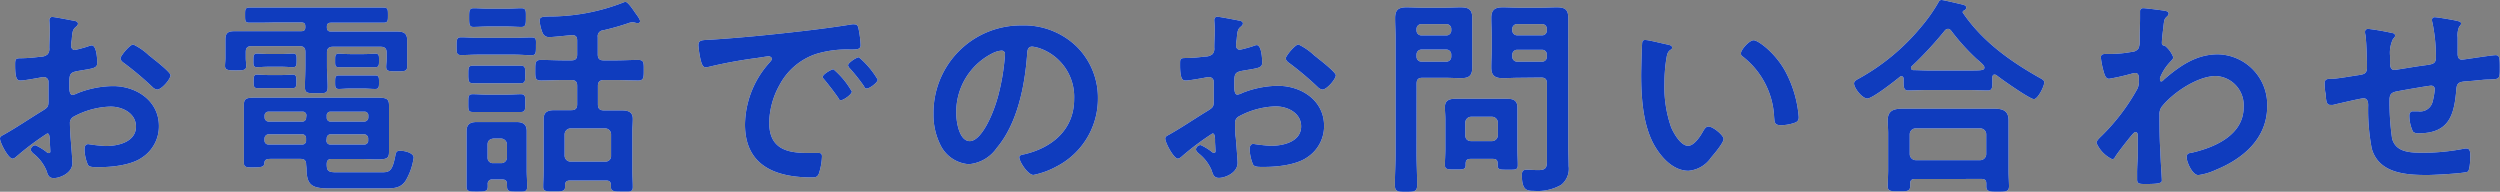 <svg xmlns="http://www.w3.org/2000/svg" viewBox="0 0 330.4 25.34"><rect x="0" y="0" width="330.4" height="25.34" fill="#808080" stroke="none"/><defs><style>.cls-1{fill:#fff;}.cls-2{fill:#0f3cbe;}</style></defs><title>Asset 2</title><g id="Layer_2" data-name="Layer 2"><g id="デザイン"><path class="cls-1" d="M6.24,17.64A36.31,36.31,0,0,0,2.1,20.75a.9.9,0,0,1-.42.22C1.12,21,0,18.87,0,18.31c0-.31.31-.39.64-.59,1.57-.89,3.06-1.9,4.6-2.85,1.06-.65,1.17-.67,1.17-1.54v-.95c0-.42,0-.84,0-1.26v-.28a.61.61,0,0,0-.62-.65l-.16,0c-.54.11-2.44.45-2.86.45S2,10.64,2,8.6c0-.76.05-.87.59-.9.86,0,1.84-.08,2.71-.2a1.45,1.45,0,0,0,1-.33,1.14,1.14,0,0,0,.22-.84c0-.79.06-1.57.06-2.35,0-.56-.06-1.21-.06-1.32s.09-.42.37-.42,2.29.39,2.85.5c.17,0,.56.12.56.37s-.17.33-.28.45c-.42.33-.45.67-.53,1.54,0,.16-.06.39-.08.64s0,.28,0,.39a.49.49,0,0,0,.47.48,17,17,0,0,0,1.77-.48A1.68,1.68,0,0,1,12.12,6c.65,0,.73,1.82.73,2.3,0,.73-.47.73-2.6,1.09-1,.2-1.09.39-1.09,1.68v.39c0,.48.05,1.09.42,1.09a2.47,2.47,0,0,0,.7-.25,13,13,0,0,1,4.64-.92C18,11.37,21,13.3,21,16.66a4.92,4.92,0,0,1-2.24,4.17c-1.43,1-3.95,1.26-5.63,1.26h-.34c-.44,0-1,0-1.17-.31a5.46,5.46,0,0,1-.45-2c0-.37.08-.73.5-.73a22.4,22.4,0,0,0,2.3.25c1.62,0,4-.53,4-2.57,0-1.77-1.79-2.64-3.36-2.64a10.8,10.8,0,0,0-4.92,1.35.93.93,0,0,0-.45.87c0,.33.05,1.45.08,1.84.06.59.25,3.11.25,3.39,0,1.37-1.7,2-2.46,2s-.81-.59-1-1.07a5.58,5.58,0,0,0-1.7-2.18c-.14-.14-.34-.31-.34-.53a.64.64,0,0,1,.62-.56,7,7,0,0,1,1.42.86.55.55,0,0,0,.34.17c.17,0,.2-.11.2-.22s-.06-1.18-.06-1.23,0-.28,0-.4C6.52,17.92,6.52,17.64,6.24,17.64ZM20.38,7.87c.76.59,2.16,1.76,2.16,2.07,0,.53-1.2,1.9-1.76,1.9a1.11,1.11,0,0,1-.62-.33,41.43,41.43,0,0,0-3.72-3.14c-.2-.14-.51-.36-.51-.67s1.23-1.82,1.68-1.82a8.11,8.11,0,0,1,2.1,1.46C19.94,7.5,20.16,7.7,20.38,7.87Z"/><path class="cls-1" d="M43.2,3.61c0,.39.17.56.54.56H50c.81,0,1.59,0,2.38,0s1.43.08,1.43,1.14v2.5c0,.33,0,.67,0,1,0,.62-.36.62-1.37.62s-1.4,0-1.4-.59c0-.33.06-.7.06-1v-.9c0-.53-.26-.76-.79-.76H44c-.53,0-.79.23-.79.76V8.74c0,.92.09,1.82.09,2.74s-.34.84-1.51.84-1.49,0-1.49-.84.06-1.85.06-2.74V6.86c0-.53-.23-.76-.79-.76H33.24c-.54,0-.76.23-.76.76v.81c0,.37.06.7.06,1.07,0,.58-.48.56-1.4.56s-1.4,0-1.4-.59c0-.28.05-.73.05-1V5.21c0-1,.51-1.09,1.37-1.09s1.63,0,2.44,0h6.22c.39,0,.53-.17.53-.53V3.5c0-.39-.14-.53-.53-.53H36.15C35.08,3,34.05,3,33,3c-.61,0-.61-.22-.61-1s0-1,.61-1c1,0,2.07,0,3.14,0H47.52l3.1,0c.65,0,.65.2.65,1s0,1-.65,1c-1,0-2.07,0-3.1,0H43.76c-.39,0-.56.14-.56.53ZM40.46,21.76c0-.54-.22-.76-.76-.76H35.81c-.5,0-.84.06-.87.53s-.22.59-1.4.59h-.42c-.56,0-.89-.06-.89-.62s0-1.31,0-2v-4c0-.53,0-1.06,0-1.59,0-.84.28-1,1.34-1,.9,0,1.79,0,2.69,0H47.4c1.1,0,1.91,0,2.5,0,1.17,0,1.51.14,1.51,1,0,.53,0,1.09,0,1.62v2.94c0,.54,0,1.07,0,1.6,0,.87-.28,1-1.65,1-.56,0-1.35-.06-2.36-.06H43.85c-.48,0-.65.2-.67.64,0,.9.14,1.12,1.26,1.12h6c1.06,0,1.4-.16,1.79-2.1.09-.5.14-.75.65-.75s1.79.25,1.79.92a8.23,8.23,0,0,1-1,2.94c-.59,1-1.45,1.12-2.57,1.12H43.51c-2.21,0-3-.36-3-2.63ZM35.59,8.82c-.65,0-1.37.06-1.63.06-.5,0-.47-.34-.47-.9s0-.9.47-.9c.31,0,1,.06,1.63.06H37.1c.62,0,1.32-.06,1.62-.06.51,0,.48.31.48.9s0,.9-.48.9c-.28,0-1-.06-1.62-.06Zm0,2.83c-.64,0-1.34,0-1.57,0-.5,0-.5-.3-.5-.89s0-.9.47-.9c.28,0,1,.06,1.6.06H37.1c.59,0,1.32-.06,1.57-.06.5,0,.5.31.5.9s0,.89-.5.89c-.23,0-.93,0-1.57,0Zm4.9,3.64a.48.48,0,0,0-.53-.53H35.5a.5.5,0,0,0-.53.53v.25a.55.55,0,0,0,.53.53h4.43a.5.5,0,0,0,.53-.53Zm-5,2.46a.56.56,0,0,0-.53.53v.28a.51.51,0,0,0,.53.54h4.43a.49.49,0,0,0,.53-.54v-.28a.5.5,0,0,0-.53-.53Zm12.66-1.68a.55.55,0,0,0,.53-.53v-.25a.49.49,0,0,0-.53-.53H43.71a.48.48,0,0,0-.53.53v.25a.5.5,0,0,0,.53.53Zm-5,2.49a.49.49,0,0,0,.53.54h4.45a.5.5,0,0,0,.53-.54v-.28a.55.55,0,0,0-.53-.53H43.71a.51.51,0,0,0-.53.53Zm3.13-9.68-1.51,0c-.5,0-.48-.28-.48-.89s0-.9.48-.9c.25,0,.92.06,1.51.06h1.82c.59,0,1.26-.06,1.51-.06.51,0,.48.31.48.9s0,.89-.48.89l-1.51,0Zm.06,2.82c-.62,0-1.21.06-1.54.06-.51,0-.51-.31-.51-.9s0-.89.48-.89,1,0,1.57,0h1.68c.61,0,1.23,0,1.57,0,.5,0,.5.28.5.89s0,.9-.5.9-1-.06-1.57-.06Z"/><path class="cls-1" d="M63.17,7.22c-.76,0-1.57.06-2.21.06s-.62-.34-.62-1.18,0-1.17.62-1.17S62.41,5,63.17,5H68c.76,0,1.54-.05,2.24-.05s.59.31.59,1.17,0,1.18-.59,1.18S68.77,7.22,68,7.22ZM67,24.36c0-.45-.17-.64-.62-.64H65.1a.56.56,0,0,0-.64.64v.28c0,.64-.28.67-1.4.67s-1.4,0-1.4-.67,0-1.4,0-2.1V19.1c0-.59,0-1.18,0-1.77,0-.92.5-1.2,1.34-1.2l1.62,0h2.1c.54,0,1,0,1.54,0,.84,0,1.35.28,1.35,1.2,0,.59,0,1.18,0,1.77v3.44c0,.7.06,1.4.06,2.13s-.37.64-1.35.64-1.31,0-1.31-.67ZM64.48,11c-.7,0-1.45,0-2,0s-.59-.33-.59-1.17,0-1.15.59-1.15,1.28,0,2,0h2.36c.7,0,1.42,0,2,0s.58.33.58,1.15,0,1.17-.58,1.17-1.26,0-2,0Zm0,3.8c-.7,0-1.4,0-2,0s-.59-.28-.59-1.17,0-1.18.59-1.18,1.23.06,2,.06h2.36c.72,0,1.51-.06,2-.06.61,0,.58.34.58,1.18s0,1.17-.58,1.17-1.26,0-2,0ZM64.57,3.5c-.73,0-1.46.06-2,.06S62,3.22,62,2.32s0-1.23.62-1.23,1.26.06,2,.06h2.29c.68,0,1.35-.06,2-.06s.59.39.59,1.23,0,1.24-.59,1.24-1.26-.06-2-.06Zm1.68,18.06A.74.74,0,0,0,67,20.8V19.1a.8.8,0,0,0-.78-.79h-1c-.5.06-.78.31-.78.79v1.7a.7.7,0,0,0,.78.76ZM79,7.2c0,.56.25.78.78.78h1.57c1,0,2-.06,3-.06.76,0,.73.37.73,1.35s0,1.37-.73,1.37c-1,0-2-.06-3-.06H79.8c-.53,0-.78.23-.78.76V13.8c0,.56.25.79.78.79h.31l2,0c.82,0,1.52.14,1.52,1.12,0,.59-.06,1.15-.06,1.74v5.09c0,.73.06,1.43.06,2.16s-.4.61-1.43.61-1.46,0-1.46-.61v-.2c0-.45-.19-.64-.61-.64H75.32c-.45,0-.64.19-.64.64v.17c0,.62-.34.62-1.46.62s-1.43,0-1.43-.62.06-1.43.06-2.16V17.42c0-.59,0-1.15,0-1.71,0-1,.67-1.15,1.48-1.15s1.35,0,2,0h.17c.56,0,.78-.23.78-.79V11.34c0-.53-.22-.76-.78-.76h-1c-1,0-2,.06-3,.06-.79,0-.76-.36-.76-1.37s0-1.35.76-1.35c1,0,2,.06,3,.06h1c.56,0,.78-.22.78-.78V5.35c0-.51-.22-.73-.73-.7s-2.38.25-2.91.25a.91.91,0,0,1-.9-.48,5.18,5.18,0,0,1-.42-1.7c0-.48.34-.51,1.18-.54A26.8,26.8,0,0,0,82.35.34a1.11,1.11,0,0,1,.31-.09c.28,0,.81.73,1.26,1.4.16.23.67.87.67,1.15a.25.25,0,0,1-.23.25A1.16,1.16,0,0,1,83.94,3a1.52,1.52,0,0,0-.39-.06,2.3,2.3,0,0,0-.56.14A33.43,33.43,0,0,1,79.74,4,.78.78,0,0,0,79,4.9Zm1,14.16a.73.73,0,0,0,.76-.78V17.75a.78.78,0,0,0-.76-.78H75.4a.8.8,0,0,0-.78.78v2.83a.79.79,0,0,0,.78.78Z"/><path class="cls-1" d="M94,5.24c4.09-.26,8.17-.68,12.23-1.15,2.13-.25,4.26-.53,6.36-.87a1.46,1.46,0,0,1,.36,0c.42,0,.48.37.54.7a13,13,0,0,1,.25,2.05c0,.61-.59.56-1.26.58a13.93,13.93,0,0,0-4.65.59A8.53,8.53,0,0,0,103,11.28a10.52,10.52,0,0,0-1.34,4.93c0,3.25,2.07,4,4.92,4l1.4,0c.42,0,.65,0,.65.47a8.13,8.13,0,0,1-.42,2.3c-.2.42-.42.47-.9.47-4.76,0-8.85-1.51-8.85-7a12.45,12.45,0,0,1,3.08-8c.31-.34.48-.54.48-.68s-.22-.33-.42-.33-1.48.22-1.76.25a62,62,0,0,0-6.19,1.15,2,2,0,0,1-.42.05c-.39,0-.53-.61-.62-.92a12.82,12.82,0,0,1-.31-2C92.34,5.24,92.74,5.32,94,5.24Zm18.59,6.83c0,.42-1.12,1.17-1.43,1.17s-.28-.19-.39-.33c-.56-.81-1.18-1.6-1.79-2.35-.09-.09-.25-.26-.25-.4,0-.33,1.12-1,1.42-1A10.76,10.76,0,0,1,112.56,12.07ZM116,10.53c0,.39-1.09,1.17-1.43,1.17s-.31-.22-.42-.36A23.48,23.48,0,0,0,112.28,9a.75.75,0,0,1-.2-.37c0-.33,1.1-1.06,1.43-1.06A11.33,11.33,0,0,1,116,10.53Z"/><path class="cls-1" d="M142.27,6.13A9.51,9.51,0,0,1,145.1,13a10.07,10.07,0,0,1-5.46,9,10.8,10.8,0,0,1-3.06,1.12c-.72,0-1.87-1.73-1.87-2.35,0-.28.42-.33.7-.39,3.67-.87,6.55-3.28,6.55-7.28a6.79,6.79,0,0,0-4.48-6.69,4.53,4.53,0,0,0-1.06-.25c-.65,0-.65.61-.68,1.09-.3,4.09-1.28,9.07-4,12.29a5,5,0,0,1-3.7,2.16,4.53,4.53,0,0,1-3.81-2.66,8.86,8.86,0,0,1-.86-4A11.54,11.54,0,0,1,135,3.36,10,10,0,0,1,142.27,6.13Zm-10.89.81a8.66,8.66,0,0,0-5,8.07c0,1,.36,3.64,1.79,3.64s3-3.19,3.75-6a28.8,28.8,0,0,0,.9-5.46.44.44,0,0,0-.45-.5A3.09,3.09,0,0,0,131.38,6.94Z"/><path class="cls-1" d="M160.24,17.64a36.31,36.31,0,0,0-4.14,3.11.9.9,0,0,1-.42.22c-.56,0-1.68-2.1-1.68-2.66,0-.31.31-.39.64-.59,1.57-.89,3.06-1.9,4.6-2.85,1.06-.65,1.17-.67,1.17-1.54v-.95c0-.42,0-.84,0-1.26v-.28a.61.61,0,0,0-.62-.65l-.16,0c-.54.11-2.44.45-2.86.45s-.81,0-.81-2.07c0-.76,0-.87.59-.9.86,0,1.84-.08,2.71-.2a1.45,1.45,0,0,0,1-.33,1.14,1.14,0,0,0,.22-.84c0-.79.06-1.57.06-2.35,0-.56-.06-1.21-.06-1.32s.09-.42.37-.42,2.29.39,2.85.5c.17,0,.56.12.56.37s-.17.33-.28.45c-.42.33-.45.67-.53,1.54,0,.16-.06.39-.08.64s0,.28,0,.39a.49.49,0,0,0,.47.48,17,17,0,0,0,1.77-.48,1.68,1.68,0,0,1,.47-.14c.65,0,.73,1.82.73,2.3,0,.73-.47.73-2.6,1.09-1,.2-1.09.39-1.09,1.68v.39c0,.48.05,1.09.42,1.09a2.47,2.47,0,0,0,.7-.25,13,13,0,0,1,4.64-.92c3.11,0,6.11,1.93,6.11,5.29a4.92,4.92,0,0,1-2.24,4.17c-1.43,1-3.95,1.26-5.63,1.26h-.34c-.44,0-1,0-1.17-.31a5.46,5.46,0,0,1-.45-2c0-.37.08-.73.5-.73a22.4,22.4,0,0,0,2.3.25c1.62,0,4-.53,4-2.57,0-1.77-1.79-2.64-3.36-2.64a10.8,10.8,0,0,0-4.92,1.35.93.93,0,0,0-.45.87c0,.33,0,1.45.08,1.84.06.59.25,3.11.25,3.39,0,1.37-1.7,2-2.46,2s-.81-.59-1-1.07a5.58,5.58,0,0,0-1.7-2.18c-.14-.14-.34-.31-.34-.53a.64.64,0,0,1,.62-.56,7,7,0,0,1,1.42.86.55.55,0,0,0,.34.17c.17,0,.2-.11.2-.22s-.06-1.18-.06-1.23,0-.28,0-.4C160.52,17.92,160.52,17.64,160.24,17.64Zm14.14-9.77c.76.59,2.16,1.76,2.16,2.07,0,.53-1.2,1.9-1.76,1.9a1.11,1.11,0,0,1-.62-.33,41.43,41.43,0,0,0-3.72-3.14c-.2-.14-.51-.36-.51-.67s1.23-1.82,1.68-1.82a8.11,8.11,0,0,1,2.1,1.46C173.94,7.5,174.16,7.7,174.38,7.87Z"/><path class="cls-1" d="M187.21,20.3c0,1.37.08,2.74.08,4.12,0,.89-.31.92-1.45.92s-1.49,0-1.49-.9c0-1.4.09-2.77.09-4.14V5c0-.87-.06-1.74-.06-2.6,0-1.12.45-1.43,1.51-1.43.7,0,1.43.05,2.13.05h2.91c.7,0,1.4-.05,2.1-.05,1.07,0,1.54.28,1.54,1.4,0,.87,0,1.76,0,2.63V6.3c0,.87,0,1.74,0,2.63,0,1.09-.45,1.4-1.48,1.4-.73,0-1.43-.05-2.16-.05H188c-.56,0-.78.22-.78.78Zm.67-17.11a.63.63,0,0,0-.67.67V4a.64.64,0,0,0,.67.68h3.25A.64.64,0,0,0,191.8,4V3.86a.63.63,0,0,0-.67-.67Zm-.67,4.29a.65.65,0,0,0,.67.67h3.25a.65.65,0,0,0,.67-.67V7.22a.65.65,0,0,0-.67-.67h-3.25a.65.65,0,0,0-.67.67ZM194.35,21c-.48,0-.65.2-.65.64v.17c0,.62-.36.59-1.37.59s-1.37,0-1.37-.59.06-1.4.06-2.1V15.79c0-.56-.06-1.09-.06-1.65,0-.92.64-1.09,1.46-1.09l1.79,0h3.08c.61,0,1.2,0,1.82,0,.87,0,1.43.19,1.43,1.17,0,.51,0,1,0,1.57v3.95c0,.7.05,1.4.05,2.07s-.3.62-1.34.62-1.32,0-1.32-.59v-.22c0-.45-.19-.62-.64-.62Zm2.83-2.35a.79.79,0,0,0,.78-.79V16.21a.8.8,0,0,0-.78-.78h-2.75a.79.79,0,0,0-.78.78v1.65c0,.51.31.79.78.79Zm3.58-8.37c-.73,0-1.43.05-2.13.05-1,0-1.54-.28-1.54-1.4,0-.89.06-1.76.06-2.63V5c0-.87-.06-1.76-.06-2.63,0-1.09.48-1.4,1.51-1.4.73,0,1.43.05,2.16.05h2.86c.72,0,1.42-.05,2.12-.05,1.1,0,1.52.28,1.52,1.43,0,.86,0,1.73,0,2.6V19.29c0,.9.05,1.77.05,2.66a2.7,2.7,0,0,1-1,2.49,6.27,6.27,0,0,1-3.52.79c-1,0-1.66-.06-1.66-2.1,0-.45.12-.7.62-.7s1,.05,1.57.05c1.15,0,1.12-.5,1.12-1.45v-10c0-.56-.23-.78-.76-.78Zm-.22-7.09a.63.63,0,0,0-.68.67V4a.65.65,0,0,0,.68.67h3.24a.62.62,0,0,0,.65-.67V3.86a.61.61,0,0,0-.65-.67Zm-.68,4.29a.65.65,0,0,0,.68.67h3.24a.62.62,0,0,0,.65-.67V7.25a.62.62,0,0,0-.65-.67h-3.24a.65.65,0,0,0-.68.67Z"/><path class="cls-1" d="M220.36,5.88c.22.06.62.11.62.39s-.12.23-.28.37c-.4.3-.42.86-.51,1.34a20.87,20.87,0,0,0-.22,3,16.16,16.16,0,0,0,.89,5.85c.34.78,1.26,2.44,2.24,2.44.79,0,1.6-1.24,1.94-1.85.16-.28.39-.7.75-.7.59,0,2,1.15,2,1.65s-1.26,2-1.65,2.44a4,4,0,0,1-3,1.76c-2.07,0-3.7-1.88-4.62-3.58-1.4-2.64-1.62-6.16-1.62-9.13,0-.45.08-4,.14-4.26a.34.34,0,0,1,.39-.31C217.81,5.26,219.88,5.8,220.36,5.88Zm11.4-.56c.61,0,3,1.76,4.31,4.34a15.3,15.3,0,0,1,1.65,5.82c0,.54-.28.68-.76.82a5.85,5.85,0,0,1-1.56.25c-.9,0-.87-.39-.93-1.07a10.74,10.74,0,0,0-4.14-8,.45.45,0,0,1-.25-.42C230.08,6.55,231.2,5.32,231.76,5.32Z"/><path class="cls-1" d="M251.58,10.42c0-.17-.08-.34-.28-.34a.28.28,0,0,0-.22.08c-.68.56-3.62,2.86-4.29,2.86s-1.76-1.37-1.76-2c0-.34.5-.56.75-.7a28.54,28.54,0,0,0,8.1-6.75A21.91,21.91,0,0,0,256.14.39c.09-.19.2-.39.45-.39s2.24.48,2.72.59c.22.05.56.14.56.42a.46.46,0,0,1-.34.39c-.08.06-.14.11-.14.2s0,.08.06.14c2.49,3.66,6.1,6.27,9.94,8.45.56.31.78.42.78.7,0,.51-.84,2.21-1.37,2.21s-4.2-2.57-4.87-3.1a.49.49,0,0,0-.34-.14c-.25,0-.28.25-.28.44v.54c0,.64,0,1.12-.56,1.12-.89,0-1.82-.06-2.71-.06h-5.18c-.93,0-1.82.06-2.72.06-.59,0-.56-.62-.56-1.24Zm1.51,13.24c-.45,0-.64.17-.64.62v.28c0,.75-.42.72-1.51.72s-1.46,0-1.46-.7c0-.11.06-1.7.06-2v-5c0-.56-.06-1.12-.06-1.65,0-1.32.78-1.57,2-1.57.67,0,1.37,0,2.07,0h7.87c.7,0,1.4,0,2.1,0,1.15,0,1.93.25,1.93,1.54,0,.56,0,1.12,0,1.68V22.6c0,.67.06,1.56.06,2,0,.73-.39.73-1.48.73s-1.52,0-1.52-.7v-.36c0-.4-.14-.62-.64-.62Zm8.63-2.49a.81.81,0,0,0,.78-.79V17.75a.78.78,0,0,0-.78-.78h-8.54a.78.78,0,0,0-.79.78v2.63a.81.81,0,0,0,.79.79ZM257.46,3.81a.61.61,0,0,0-.45.25,48.1,48.1,0,0,1-4.34,4.68.31.31,0,0,0-.11.25c0,.19.17.28.34.28.64,0,1.28.05,2,.05H260c1.82,0,2.26,0,2.26-.39,0-.25-.3-.5-.7-.87-.11-.08-.19-.16-.3-.25a28.21,28.21,0,0,1-3.39-3.75A.62.62,0,0,0,257.46,3.81Z"/><path class="cls-1" d="M286.27,1.46c.17.05.34.16.34.33a.57.57,0,0,1-.2.37c-.33.33-.39.3-.5,1.48-.06.39-.2,1.68-.2,2s.11.36.42.42a3.6,3.6,0,0,1,1.09,1.51c0,.22-.25.42-.39.59a6.48,6.48,0,0,0-1.37,2.15c0,.28,0,.45.17.45s.28-.17.36-.25c2.07-1.79,4.26-3.33,7.11-3.33a6.65,6.65,0,0,1,6.53,6.88c0,4.23-3.17,6.92-6.81,8.4a8.05,8.05,0,0,1-2.29.68c-.79,0-1.54-1.74-1.54-2.33s.33-.56.73-.64c3-.7,6.8-2.33,6.8-6a3.86,3.86,0,0,0-3.67-4.12c-2.38,0-5.63,2.16-7.11,4a1.61,1.61,0,0,0-.34,1.12c0,1.65,0,3.3.12,4.92,0,.79.19,3.45.19,3.76s-.25.47-2.1.47c-.81,0-1.17,0-1.17-.59,0-.22,0-.75,0-.89,0-.87.09-2.07.09-2.21,0-.9,0-1.82,0-2.72,0-.2-.06-.45-.28-.45s-.42.31-.56.45c-.54.64-1.68,2.1-2.1,2.74-.09.17-.23.4-.42.4a4.25,4.25,0,0,1-2.1-2.16c0-.31.47-.73.7-.95a27,27,0,0,0,4.73-6.25,2.26,2.26,0,0,0,.17-1.09v-.36c0-.28-.12-.59-.45-.59a3.2,3.2,0,0,0-.48.08,28.77,28.77,0,0,1-3,.68c-.39,0-.53-.37-.64-.68a11.46,11.46,0,0,1-.45-2.12c0-.42.28-.48.65-.48h.39a15.9,15.9,0,0,0,3.08-.28,1.08,1.08,0,0,0,.87-.48,2.7,2.7,0,0,0,.14-1.14c0-1,.05-1.91.05-2.86,0-.39,0-.7,0-.9s.14-.39.42-.39S285.94,1.37,286.27,1.46Z"/><path class="cls-1" d="M316.18,4.37c.16,0,.36.14.36.33s-.17.34-.28.45a4.24,4.24,0,0,0-.39,2.27v.76c0,.42,0,1.06.56,1.06.25,0,3-.48,3.5-.53,1.54-.23,2-.17,2-1.15A22.14,22.14,0,0,0,321.47,3a1.51,1.51,0,0,1-.06-.36.34.34,0,0,1,.39-.36c.37,0,2.44.36,2.89.47.19.06.56.09.56.34s-.17.33-.25.45a2.85,2.85,0,0,0-.2,1.4c0,.72,0,1.42,0,2.15,0,.37.08.79.56.79.22,0,1.87-.26,2.24-.31s1.87-.28,2.24-.28c.53,0,.53.42.53,1.9,0,1.32-.11,1.26-1.46,1.32-.5,0-1.17.08-2.1.17-1.56.14-2.1,0-2.18,1.12-.28,3.5-1,5.82-5,5.82a1,1,0,0,1-.73-.22,5,5,0,0,1-.48-2.13c0-.28.14-.56.45-.56l.7,0a1.7,1.7,0,0,0,1.91-1.21,9.6,9.6,0,0,0,.3-1.71.46.46,0,0,0-.47-.47c-.34,0-3.95.64-4.51.75-.73.14-1,.37-1,1.15a33.43,33.43,0,0,0,.34,5.1c.5,1.79,2.27,1.87,4.23,1.87a28.85,28.85,0,0,0,5.4-.56,1.1,1.1,0,0,1,.25,0c.4,0,.45.5.45.81s0,2-.33,2.24-4.6.45-5.32.45c-2.83,0-6.44-.2-7.37-3.5a27,27,0,0,1-.47-5.72c0-.42-.09-.92-.62-.92-.31,0-3.47.73-4,.87a1.79,1.79,0,0,1-.42,0c-.42,0-.5-.44-.56-1.12,0-.14,0-.3-.05-.47s-.11-.93-.11-1.23c0-.62.39-.62.86-.62.76,0,2.72-.36,3.56-.48.67-.11,1.18-.14,1.18-1,0-1-.06-3.3-.2-4.31a1.76,1.76,0,0,1-.06-.39c0-.31.17-.42.45-.42A31.4,31.4,0,0,1,316.18,4.37Z"/><path class="cls-2" d="M6.24,17.64A36.31,36.31,0,0,0,2.1,20.75a.9.9,0,0,1-.42.22C1.12,21,0,18.87,0,18.31c0-.31.31-.39.64-.59,1.57-.89,3.06-1.9,4.6-2.85,1.06-.65,1.17-.67,1.17-1.54v-.95c0-.42,0-.84,0-1.26v-.28a.61.61,0,0,0-.62-.65l-.16,0c-.54.11-2.44.45-2.86.45S2,10.64,2,8.6c0-.76.05-.87.59-.9.86,0,1.84-.08,2.71-.2a1.45,1.45,0,0,0,1-.33,1.14,1.14,0,0,0,.22-.84c0-.79.06-1.57.06-2.35,0-.56-.06-1.21-.06-1.32s.09-.42.37-.42,2.29.39,2.85.5c.17,0,.56.12.56.37s-.17.33-.28.45c-.42.33-.45.67-.53,1.54,0,.16-.06.39-.08.64s0,.28,0,.39a.49.49,0,0,0,.47.48,17,17,0,0,0,1.77-.48A1.68,1.68,0,0,1,12.12,6c.65,0,.73,1.82.73,2.3,0,.73-.47.73-2.6,1.09-1,.2-1.09.39-1.09,1.68v.39c0,.48.05,1.09.42,1.09a2.47,2.47,0,0,0,.7-.25,13,13,0,0,1,4.64-.92C18,11.37,21,13.3,21,16.66a4.92,4.92,0,0,1-2.24,4.17c-1.43,1-3.95,1.26-5.63,1.26h-.34c-.44,0-1,0-1.17-.31a5.46,5.46,0,0,1-.45-2c0-.37.08-.73.5-.73a22.4,22.4,0,0,0,2.3.25c1.62,0,4-.53,4-2.57,0-1.77-1.79-2.64-3.36-2.64a10.8,10.8,0,0,0-4.92,1.35.93.93,0,0,0-.45.87c0,.33.05,1.45.08,1.84.06.59.25,3.11.25,3.39,0,1.37-1.7,2-2.46,2s-.81-.59-1-1.07a5.58,5.58,0,0,0-1.7-2.18c-.14-.14-.34-.31-.34-.53a.64.64,0,0,1,.62-.56,7,7,0,0,1,1.42.86.55.55,0,0,0,.34.17c.17,0,.2-.11.2-.22s-.06-1.18-.06-1.23,0-.28,0-.4C6.52,17.92,6.52,17.64,6.24,17.64ZM20.38,7.87c.76.59,2.16,1.76,2.16,2.07,0,.53-1.2,1.9-1.76,1.9a1.11,1.11,0,0,1-.62-.33,41.43,41.43,0,0,0-3.72-3.14c-.2-.14-.51-.36-.51-.67s1.23-1.82,1.68-1.82a8.11,8.11,0,0,1,2.1,1.46C19.94,7.5,20.16,7.7,20.38,7.87Z"/><path class="cls-2" d="M43.2,3.61c0,.39.17.56.54.56H50c.81,0,1.59,0,2.38,0s1.43.08,1.43,1.14v2.5c0,.33,0,.67,0,1,0,.62-.36.62-1.37.62s-1.4,0-1.4-.59c0-.33.06-.7.06-1v-.9c0-.53-.26-.76-.79-.76H44c-.53,0-.79.23-.79.76V8.74c0,.92.09,1.82.09,2.74s-.34.84-1.51.84-1.49,0-1.49-.84.06-1.85.06-2.74V6.86c0-.53-.23-.76-.79-.76H33.24c-.54,0-.76.23-.76.76v.81c0,.37.06.7.06,1.07,0,.58-.48.56-1.4.56s-1.4,0-1.4-.59c0-.28.05-.73.05-1V5.21c0-1,.51-1.09,1.37-1.09s1.63,0,2.44,0h6.22c.39,0,.53-.17.53-.53V3.5c0-.39-.14-.53-.53-.53H36.15C35.08,3,34.05,3,33,3c-.61,0-.61-.22-.61-1s0-1,.61-1c1,0,2.07,0,3.14,0H47.52l3.1,0c.65,0,.65.2.65,1s0,1-.65,1c-1,0-2.07,0-3.1,0H43.76c-.39,0-.56.14-.56.53ZM40.46,21.76c0-.54-.22-.76-.76-.76H35.81c-.5,0-.84.06-.87.53s-.22.59-1.4.59h-.42c-.56,0-.89-.06-.89-.62s0-1.31,0-2v-4c0-.53,0-1.06,0-1.59,0-.84.28-1,1.34-1,.9,0,1.79,0,2.69,0H47.4c1.1,0,1.91,0,2.5,0,1.17,0,1.51.14,1.51,1,0,.53,0,1.09,0,1.62v2.94c0,.54,0,1.07,0,1.6,0,.87-.28,1-1.65,1-.56,0-1.35-.06-2.36-.06H43.85c-.48,0-.65.2-.67.64,0,.9.14,1.12,1.26,1.12h6c1.06,0,1.4-.16,1.79-2.1.09-.5.14-.75.65-.75s1.79.25,1.79.92a8.23,8.23,0,0,1-1,2.94c-.59,1-1.45,1.12-2.57,1.12H43.51c-2.21,0-3-.36-3-2.63ZM35.59,8.82c-.65,0-1.37.06-1.63.06-.5,0-.47-.34-.47-.9s0-.9.47-.9c.31,0,1,.06,1.63.06H37.1c.62,0,1.32-.06,1.62-.06.51,0,.48.31.48.9s0,.9-.48.9c-.28,0-1-.06-1.62-.06Zm0,2.83c-.64,0-1.34,0-1.57,0-.5,0-.5-.3-.5-.89s0-.9.47-.9c.28,0,1,.06,1.6.06H37.1c.59,0,1.32-.06,1.57-.06.5,0,.5.31.5.9s0,.89-.5.89c-.23,0-.93,0-1.57,0Zm4.9,3.64a.48.48,0,0,0-.53-.53H35.5a.5.5,0,0,0-.53.53v.25a.55.55,0,0,0,.53.53h4.43a.5.5,0,0,0,.53-.53Zm-5,2.46a.56.56,0,0,0-.53.53v.28a.51.51,0,0,0,.53.54h4.43a.49.49,0,0,0,.53-.54v-.28a.5.5,0,0,0-.53-.53Zm12.66-1.68a.55.55,0,0,0,.53-.53v-.25a.49.49,0,0,0-.53-.53H43.71a.48.48,0,0,0-.53.53v.25a.5.5,0,0,0,.53.53Zm-5,2.49a.49.49,0,0,0,.53.54h4.45a.5.5,0,0,0,.53-.54v-.28a.55.55,0,0,0-.53-.53H43.71a.51.51,0,0,0-.53.53Zm3.13-9.68-1.51,0c-.5,0-.48-.28-.48-.89s0-.9.48-.9c.25,0,.92.06,1.51.06h1.82c.59,0,1.26-.06,1.51-.06.51,0,.48.31.48.9s0,.89-.48.89l-1.51,0Zm.06,2.82c-.62,0-1.21.06-1.54.06-.51,0-.51-.31-.51-.9s0-.89.48-.89,1,0,1.57,0h1.68c.61,0,1.23,0,1.57,0,.5,0,.5.28.5.89s0,.9-.5.9-1-.06-1.57-.06Z"/><path class="cls-2" d="M63.17,7.22c-.76,0-1.57.06-2.21.06s-.62-.34-.62-1.18,0-1.17.62-1.17S62.41,5,63.17,5H68c.76,0,1.54-.05,2.24-.05s.59.31.59,1.17,0,1.18-.59,1.18S68.77,7.22,68,7.22ZM67,24.36c0-.45-.17-.64-.62-.64H65.1a.56.56,0,0,0-.64.64v.28c0,.64-.28.67-1.4.67s-1.4,0-1.4-.67,0-1.4,0-2.1V19.1c0-.59,0-1.18,0-1.77,0-.92.5-1.2,1.34-1.2l1.62,0h2.1c.54,0,1,0,1.54,0,.84,0,1.35.28,1.35,1.2,0,.59,0,1.18,0,1.77v3.44c0,.7.06,1.4.06,2.13s-.37.64-1.35.64-1.31,0-1.31-.67ZM64.48,11c-.7,0-1.45,0-2,0s-.59-.33-.59-1.17,0-1.15.59-1.15,1.28,0,2,0h2.36c.7,0,1.42,0,2,0s.58.33.58,1.15,0,1.17-.58,1.17-1.26,0-2,0Zm0,3.8c-.7,0-1.4,0-2,0s-.59-.28-.59-1.17,0-1.18.59-1.18,1.23.06,2,.06h2.36c.72,0,1.51-.06,2-.06.61,0,.58.34.58,1.18s0,1.17-.58,1.17-1.26,0-2,0ZM64.57,3.5c-.73,0-1.46.06-2,.06S62,3.22,62,2.32s0-1.23.62-1.23,1.26.06,2,.06h2.29c.68,0,1.35-.06,2-.06s.59.39.59,1.23,0,1.24-.59,1.24-1.26-.06-2-.06Zm1.68,18.06A.74.74,0,0,0,67,20.8V19.1a.8.8,0,0,0-.78-.79h-1c-.5.06-.78.31-.78.79v1.7a.7.7,0,0,0,.78.76ZM79,7.2c0,.56.25.78.78.78h1.57c1,0,2-.06,3-.06.76,0,.73.37.73,1.35s0,1.37-.73,1.37c-1,0-2-.06-3-.06H79.8c-.53,0-.78.23-.78.76V13.8c0,.56.25.79.78.79h.31l2,0c.82,0,1.52.14,1.52,1.12,0,.59-.06,1.15-.06,1.74v5.09c0,.73.06,1.43.06,2.16s-.4.61-1.43.61-1.46,0-1.46-.61v-.2c0-.45-.19-.64-.61-.64H75.32c-.45,0-.64.19-.64.64v.17c0,.62-.34.62-1.46.62s-1.43,0-1.43-.62.06-1.43.06-2.16V17.42c0-.59,0-1.15,0-1.71,0-1,.67-1.15,1.48-1.15s1.35,0,2,0h.17c.56,0,.78-.23.78-.79V11.34c0-.53-.22-.76-.78-.76h-1c-1,0-2,.06-3,.06-.79,0-.76-.36-.76-1.37s0-1.35.76-1.35c1,0,2,.06,3,.06h1c.56,0,.78-.22.78-.78V5.35c0-.51-.22-.73-.73-.7s-2.38.25-2.91.25a.91.91,0,0,1-.9-.48,5.18,5.18,0,0,1-.42-1.7c0-.48.34-.51,1.18-.54A26.8,26.8,0,0,0,82.35.34a1.11,1.11,0,0,1,.31-.09c.28,0,.81.73,1.26,1.4.16.23.67.87.67,1.15a.25.25,0,0,1-.23.25A1.16,1.16,0,0,1,83.94,3a1.52,1.52,0,0,0-.39-.06,2.3,2.3,0,0,0-.56.14A33.43,33.43,0,0,1,79.74,4,.78.78,0,0,0,79,4.9Zm1,14.16a.73.73,0,0,0,.76-.78V17.75a.78.78,0,0,0-.76-.78H75.4a.8.8,0,0,0-.78.78v2.83a.79.79,0,0,0,.78.78Z"/><path class="cls-2" d="M94,5.24c4.09-.26,8.17-.68,12.23-1.15,2.13-.25,4.26-.53,6.36-.87a1.46,1.46,0,0,1,.36,0c.42,0,.48.37.54.7a13,13,0,0,1,.25,2.05c0,.61-.59.56-1.26.58a13.93,13.93,0,0,0-4.65.59A8.53,8.53,0,0,0,103,11.28a10.52,10.52,0,0,0-1.34,4.93c0,3.25,2.07,4,4.92,4l1.4,0c.42,0,.65,0,.65.47a8.13,8.13,0,0,1-.42,2.3c-.2.42-.42.47-.9.47-4.76,0-8.85-1.51-8.85-7a12.45,12.45,0,0,1,3.08-8c.31-.34.48-.54.48-.68s-.22-.33-.42-.33-1.48.22-1.76.25a62,62,0,0,0-6.19,1.15,2,2,0,0,1-.42.05c-.39,0-.53-.61-.62-.92a12.82,12.82,0,0,1-.31-2C92.34,5.24,92.74,5.32,94,5.24Zm18.59,6.83c0,.42-1.12,1.17-1.43,1.17s-.28-.19-.39-.33c-.56-.81-1.18-1.6-1.79-2.35-.09-.09-.25-.26-.25-.4,0-.33,1.12-1,1.42-1A10.76,10.76,0,0,1,112.56,12.07ZM116,10.53c0,.39-1.09,1.17-1.43,1.17s-.31-.22-.42-.36A23.48,23.48,0,0,0,112.28,9a.75.75,0,0,1-.2-.37c0-.33,1.1-1.06,1.43-1.06A11.33,11.33,0,0,1,116,10.53Z"/><path class="cls-2" d="M142.27,6.13A9.51,9.51,0,0,1,145.1,13a10.07,10.07,0,0,1-5.46,9,10.8,10.8,0,0,1-3.06,1.12c-.72,0-1.87-1.73-1.87-2.35,0-.28.42-.33.7-.39,3.67-.87,6.55-3.28,6.55-7.28a6.79,6.79,0,0,0-4.48-6.69,4.53,4.53,0,0,0-1.06-.25c-.65,0-.65.61-.68,1.09-.3,4.09-1.28,9.07-4,12.29a5,5,0,0,1-3.7,2.16,4.53,4.53,0,0,1-3.81-2.66,8.86,8.86,0,0,1-.86-4A11.54,11.54,0,0,1,135,3.36,10,10,0,0,1,142.27,6.13Zm-10.89.81a8.66,8.66,0,0,0-5,8.07c0,1,.36,3.64,1.79,3.64s3-3.19,3.75-6a28.8,28.8,0,0,0,.9-5.46.44.44,0,0,0-.45-.5A3.09,3.09,0,0,0,131.38,6.94Z"/><path class="cls-2" d="M160.24,17.64a36.31,36.31,0,0,0-4.14,3.11.9.9,0,0,1-.42.22c-.56,0-1.68-2.1-1.68-2.66,0-.31.31-.39.64-.59,1.57-.89,3.06-1.9,4.6-2.85,1.06-.65,1.17-.67,1.17-1.54v-.95c0-.42,0-.84,0-1.26v-.28a.61.61,0,0,0-.62-.65l-.16,0c-.54.11-2.44.45-2.86.45s-.81,0-.81-2.07c0-.76,0-.87.59-.9.86,0,1.84-.08,2.71-.2a1.45,1.45,0,0,0,1-.33,1.14,1.14,0,0,0,.22-.84c0-.79.06-1.57.06-2.35,0-.56-.06-1.21-.06-1.32s.09-.42.37-.42,2.29.39,2.85.5c.17,0,.56.12.56.37s-.17.33-.28.45c-.42.33-.45.67-.53,1.54,0,.16-.06.39-.08.64s0,.28,0,.39a.49.49,0,0,0,.47.48,17,17,0,0,0,1.77-.48,1.68,1.68,0,0,1,.47-.14c.65,0,.73,1.82.73,2.3,0,.73-.47.73-2.6,1.09-1,.2-1.09.39-1.09,1.68v.39c0,.48.05,1.09.42,1.09a2.47,2.47,0,0,0,.7-.25,13,13,0,0,1,4.64-.92c3.11,0,6.11,1.93,6.11,5.29a4.92,4.92,0,0,1-2.24,4.17c-1.43,1-3.95,1.26-5.63,1.26h-.34c-.44,0-1,0-1.17-.31a5.46,5.46,0,0,1-.45-2c0-.37.08-.73.5-.73a22.4,22.4,0,0,0,2.3.25c1.62,0,4-.53,4-2.57,0-1.77-1.79-2.64-3.36-2.64a10.8,10.8,0,0,0-4.92,1.35.93.93,0,0,0-.45.87c0,.33,0,1.45.08,1.84.06.59.25,3.11.25,3.39,0,1.37-1.7,2-2.46,2s-.81-.59-1-1.07a5.58,5.58,0,0,0-1.7-2.18c-.14-.14-.34-.31-.34-.53a.64.64,0,0,1,.62-.56,7,7,0,0,1,1.42.86.55.55,0,0,0,.34.17c.17,0,.2-.11.2-.22s-.06-1.18-.06-1.23,0-.28,0-.4C160.52,17.92,160.52,17.64,160.24,17.64Zm14.14-9.77c.76.59,2.16,1.76,2.16,2.07,0,.53-1.2,1.9-1.76,1.9a1.11,1.11,0,0,1-.62-.33,41.43,41.43,0,0,0-3.72-3.14c-.2-.14-.51-.36-.51-.67s1.23-1.82,1.68-1.82a8.11,8.11,0,0,1,2.1,1.46C173.94,7.5,174.16,7.7,174.38,7.87Z"/><path class="cls-2" d="M187.21,20.3c0,1.37.08,2.74.08,4.12,0,.89-.31.92-1.45.92s-1.49,0-1.49-.9c0-1.4.09-2.77.09-4.14V5c0-.87-.06-1.74-.06-2.6,0-1.12.45-1.43,1.51-1.43.7,0,1.43.05,2.13.05h2.91c.7,0,1.4-.05,2.1-.05,1.07,0,1.54.28,1.54,1.4,0,.87,0,1.76,0,2.63V6.3c0,.87,0,1.74,0,2.63,0,1.09-.45,1.4-1.48,1.4-.73,0-1.43-.05-2.16-.05H188c-.56,0-.78.22-.78.78Zm.67-17.11a.63.63,0,0,0-.67.67V4a.64.64,0,0,0,.67.68h3.25A.64.64,0,0,0,191.8,4V3.86a.63.63,0,0,0-.67-.67Zm-.67,4.29a.65.65,0,0,0,.67.67h3.25a.65.65,0,0,0,.67-.67V7.22a.65.65,0,0,0-.67-.67h-3.25a.65.65,0,0,0-.67.67ZM194.35,21c-.48,0-.65.2-.65.64v.17c0,.62-.36.59-1.37.59s-1.37,0-1.37-.59.06-1.4.06-2.1V15.79c0-.56-.06-1.09-.06-1.65,0-.92.64-1.09,1.46-1.09l1.79,0h3.08c.61,0,1.2,0,1.82,0,.87,0,1.43.19,1.43,1.17,0,.51,0,1,0,1.57v3.95c0,.7.05,1.4.05,2.07s-.3.62-1.34.62-1.32,0-1.32-.59v-.22c0-.45-.19-.62-.64-.62Zm2.83-2.35a.79.79,0,0,0,.78-.79V16.21a.8.8,0,0,0-.78-.78h-2.75a.79.79,0,0,0-.78.78v1.65c0,.51.31.79.78.79Zm3.58-8.37c-.73,0-1.43.05-2.13.05-1,0-1.54-.28-1.54-1.4,0-.89.06-1.76.06-2.63V5c0-.87-.06-1.76-.06-2.63,0-1.09.48-1.4,1.51-1.4.73,0,1.43.05,2.16.05h2.86c.72,0,1.42-.05,2.12-.05,1.1,0,1.52.28,1.52,1.43,0,.86,0,1.73,0,2.6V19.29c0,.9.05,1.77.05,2.66a2.7,2.7,0,0,1-1,2.49,6.27,6.27,0,0,1-3.52.79c-1,0-1.66-.06-1.66-2.1,0-.45.12-.7.62-.7s1,.05,1.57.05c1.15,0,1.12-.5,1.12-1.45v-10c0-.56-.23-.78-.76-.78Zm-.22-7.09a.63.63,0,0,0-.68.67V4a.65.65,0,0,0,.68.67h3.24a.62.62,0,0,0,.65-.67V3.86a.61.61,0,0,0-.65-.67Zm-.68,4.29a.65.65,0,0,0,.68.67h3.24a.62.62,0,0,0,.65-.67V7.25a.62.62,0,0,0-.65-.67h-3.24a.65.65,0,0,0-.68.67Z"/><path class="cls-2" d="M220.36,5.88c.22.06.62.11.62.39s-.12.23-.28.37c-.4.3-.42.86-.51,1.34a20.87,20.87,0,0,0-.22,3,16.16,16.16,0,0,0,.89,5.85c.34.78,1.26,2.44,2.24,2.44.79,0,1.6-1.24,1.94-1.85.16-.28.39-.7.75-.7.59,0,2,1.15,2,1.65s-1.26,2-1.65,2.44a4,4,0,0,1-3,1.76c-2.07,0-3.7-1.88-4.62-3.58-1.4-2.64-1.62-6.16-1.62-9.13,0-.45.08-4,.14-4.26a.34.34,0,0,1,.39-.31C217.81,5.26,219.88,5.8,220.36,5.88Zm11.4-.56c.61,0,3,1.76,4.31,4.34a15.3,15.3,0,0,1,1.65,5.82c0,.54-.28.68-.76.82a5.85,5.85,0,0,1-1.56.25c-.9,0-.87-.39-.93-1.07a10.74,10.74,0,0,0-4.14-8,.45.45,0,0,1-.25-.42C230.08,6.55,231.2,5.32,231.76,5.32Z"/><path class="cls-2" d="M251.58,10.42c0-.17-.08-.34-.28-.34a.28.28,0,0,0-.22.08c-.68.56-3.62,2.86-4.29,2.86s-1.76-1.37-1.76-2c0-.34.5-.56.75-.7a28.54,28.54,0,0,0,8.1-6.75A21.91,21.91,0,0,0,256.14.39c.09-.19.2-.39.45-.39s2.24.48,2.72.59c.22.05.56.14.56.42a.46.46,0,0,1-.34.39c-.08.06-.14.11-.14.2s0,.08.06.14c2.49,3.66,6.1,6.27,9.94,8.45.56.31.78.42.78.7,0,.51-.84,2.21-1.37,2.21s-4.2-2.57-4.87-3.1a.49.49,0,0,0-.34-.14c-.25,0-.28.25-.28.44v.54c0,.64,0,1.12-.56,1.12-.89,0-1.82-.06-2.71-.06h-5.18c-.93,0-1.82.06-2.72.06-.59,0-.56-.62-.56-1.24Zm1.51,13.24c-.45,0-.64.17-.64.62v.28c0,.75-.42.72-1.51.72s-1.46,0-1.46-.7c0-.11.06-1.7.06-2v-5c0-.56-.06-1.12-.06-1.65,0-1.32.78-1.57,2-1.57.67,0,1.37,0,2.07,0h7.87c.7,0,1.4,0,2.1,0,1.15,0,1.93.25,1.93,1.54,0,.56,0,1.12,0,1.68V22.6c0,.67.06,1.56.06,2,0,.73-.39.73-1.48.73s-1.52,0-1.52-.7v-.36c0-.4-.14-.62-.64-.62Zm8.63-2.49a.81.81,0,0,0,.78-.79V17.75a.78.78,0,0,0-.78-.78h-8.54a.78.78,0,0,0-.79.78v2.63a.81.81,0,0,0,.79.79ZM257.46,3.81a.61.61,0,0,0-.45.25,48.1,48.1,0,0,1-4.34,4.68.31.31,0,0,0-.11.25c0,.19.17.28.34.28.64,0,1.28.05,2,.05H260c1.82,0,2.26,0,2.26-.39,0-.25-.3-.5-.7-.87-.11-.08-.19-.16-.3-.25a28.21,28.21,0,0,1-3.39-3.75A.62.62,0,0,0,257.46,3.81Z"/><path class="cls-2" d="M286.27,1.46c.17.05.34.16.34.33a.57.57,0,0,1-.2.37c-.33.33-.39.3-.5,1.48-.06.39-.2,1.68-.2,2s.11.36.42.42a3.6,3.6,0,0,1,1.09,1.51c0,.22-.25.42-.39.59a6.48,6.48,0,0,0-1.37,2.15c0,.28,0,.45.17.45s.28-.17.36-.25c2.07-1.79,4.26-3.33,7.11-3.33a6.65,6.65,0,0,1,6.53,6.88c0,4.23-3.17,6.92-6.81,8.4a8.05,8.05,0,0,1-2.29.68c-.79,0-1.54-1.74-1.54-2.33s.33-.56.73-.64c3-.7,6.8-2.33,6.8-6a3.86,3.86,0,0,0-3.67-4.12c-2.38,0-5.63,2.16-7.11,4a1.61,1.61,0,0,0-.34,1.12c0,1.65,0,3.3.12,4.92,0,.79.19,3.45.19,3.76s-.25.47-2.1.47c-.81,0-1.17,0-1.17-.59,0-.22,0-.75,0-.89,0-.87.09-2.07.09-2.21,0-.9,0-1.82,0-2.72,0-.2-.06-.45-.28-.45s-.42.31-.56.45c-.54.64-1.68,2.1-2.1,2.74-.09.17-.23.4-.42.4a4.25,4.25,0,0,1-2.1-2.16c0-.31.47-.73.7-.95a27,27,0,0,0,4.73-6.25,2.26,2.26,0,0,0,.17-1.09v-.36c0-.28-.12-.59-.45-.59a3.2,3.2,0,0,0-.48.08,28.77,28.77,0,0,1-3,.68c-.39,0-.53-.37-.64-.68a11.46,11.46,0,0,1-.45-2.12c0-.42.28-.48.65-.48h.39a15.9,15.9,0,0,0,3.08-.28,1.08,1.08,0,0,0,.87-.48,2.7,2.7,0,0,0,.14-1.14c0-1,.05-1.91.05-2.86,0-.39,0-.7,0-.9s.14-.39.42-.39S285.94,1.37,286.27,1.46Z"/><path class="cls-2" d="M316.18,4.37c.16,0,.36.14.36.33s-.17.34-.28.45a4.24,4.24,0,0,0-.39,2.27v.76c0,.42,0,1.06.56,1.06.25,0,3-.48,3.5-.53,1.54-.23,2-.17,2-1.15A22.14,22.14,0,0,0,321.47,3a1.51,1.51,0,0,1-.06-.36.34.34,0,0,1,.39-.36c.37,0,2.44.36,2.89.47.19.06.56.09.56.34s-.17.33-.25.45a2.85,2.85,0,0,0-.2,1.4c0,.72,0,1.42,0,2.15,0,.37.08.79.56.79.22,0,1.87-.26,2.24-.31s1.87-.28,2.24-.28c.53,0,.53.42.53,1.9,0,1.32-.11,1.26-1.46,1.32-.5,0-1.17.08-2.1.17-1.56.14-2.1,0-2.18,1.12-.28,3.5-1,5.82-5,5.82a1,1,0,0,1-.73-.22,5,5,0,0,1-.48-2.13c0-.28.14-.56.45-.56l.7,0a1.7,1.7,0,0,0,1.91-1.21,9.6,9.6,0,0,0,.3-1.71.46.46,0,0,0-.47-.47c-.34,0-3.95.64-4.51.75-.73.14-1,.37-1,1.15a33.43,33.43,0,0,0,.34,5.1c.5,1.79,2.27,1.87,4.23,1.87a28.85,28.85,0,0,0,5.4-.56,1.1,1.1,0,0,1,.25,0c.4,0,.45.5.45.81s0,2-.33,2.24-4.6.45-5.32.45c-2.83,0-6.44-.2-7.37-3.5a27,27,0,0,1-.47-5.72c0-.42-.09-.92-.62-.92-.31,0-3.47.73-4,.87a1.79,1.79,0,0,1-.42,0c-.42,0-.5-.44-.56-1.12,0-.14,0-.3-.05-.47s-.11-.93-.11-1.23c0-.62.39-.62.86-.62.76,0,2.72-.36,3.56-.48.67-.11,1.18-.14,1.18-1,0-1-.06-3.3-.2-4.31a1.76,1.76,0,0,1-.06-.39c0-.31.17-.42.45-.42A31.4,31.4,0,0,1,316.18,4.37Z"/></g></g></svg>
